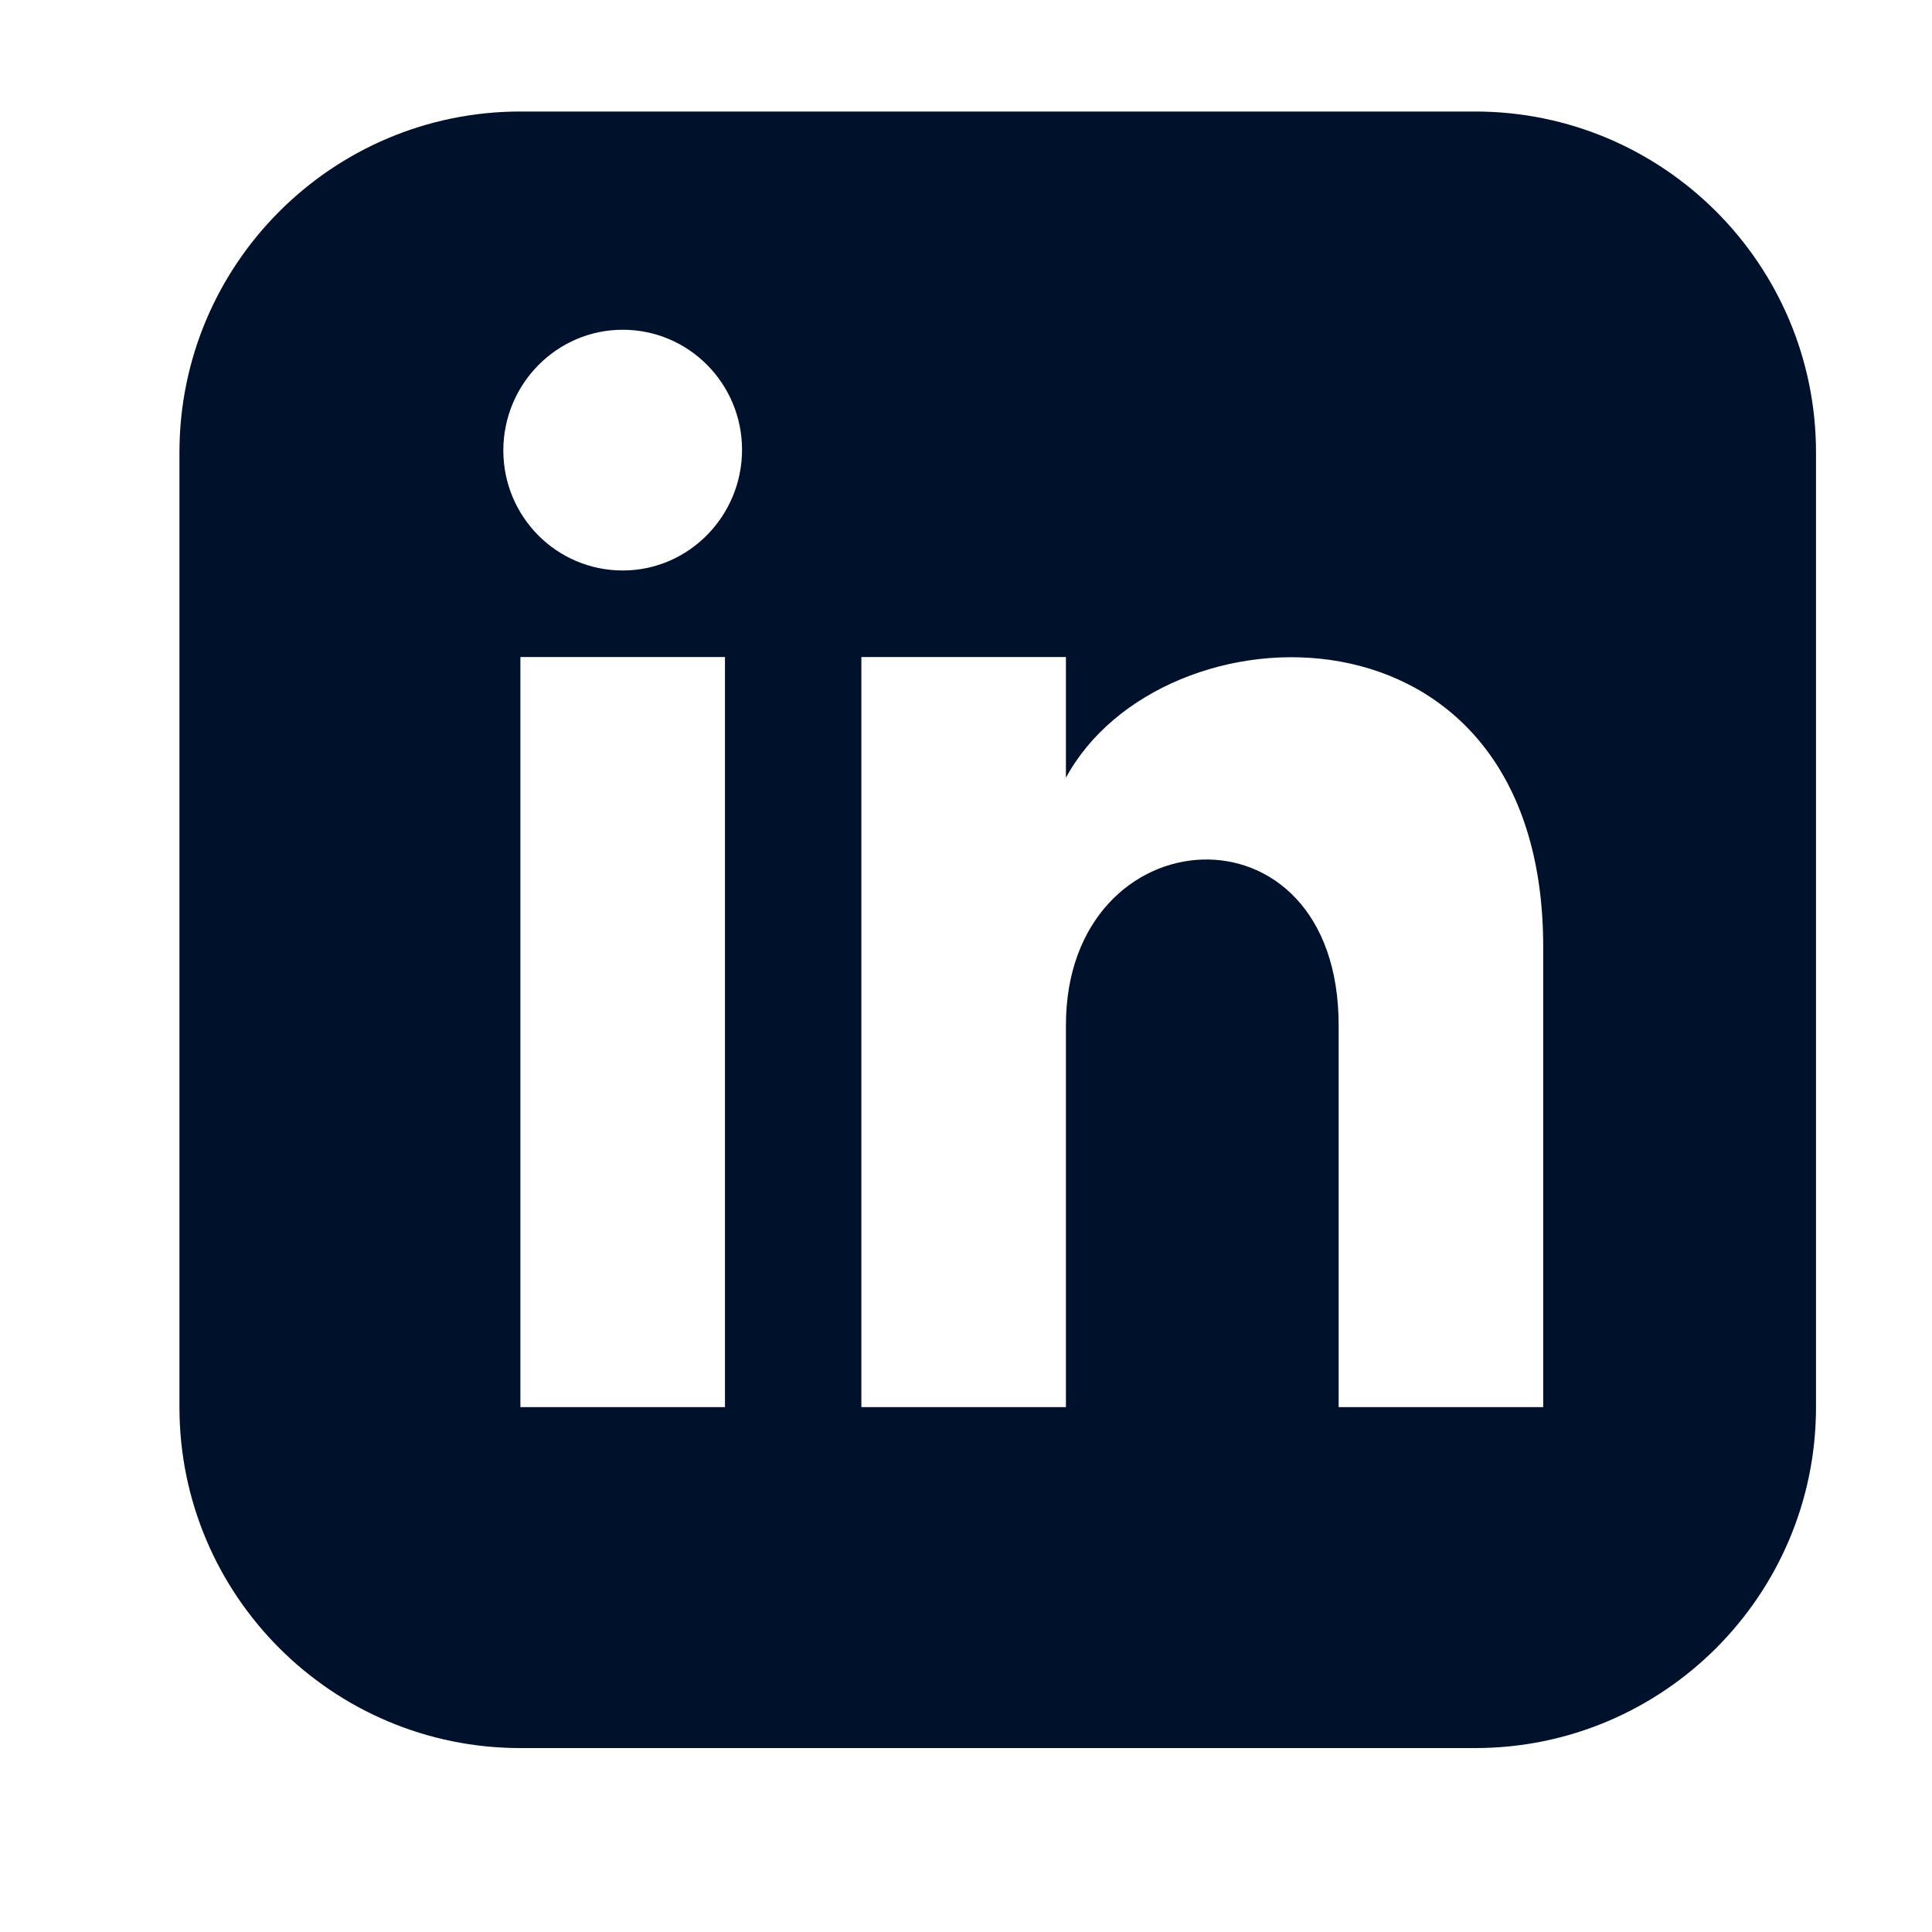 <svg width="25" height="25" viewBox="0 0 25 25" fill="none" xmlns="http://www.w3.org/2000/svg">
<path d="M19.087 1.443H6.734C4.299 1.443 2.322 3.42 2.322 5.855V18.208C2.322 20.643 4.299 22.62 6.734 22.62H19.087C21.522 22.62 23.499 20.643 23.499 18.208V5.855C23.499 3.42 21.522 1.443 19.087 1.443ZM9.381 18.208H6.734V8.502H9.381V18.208ZM8.058 7.382C7.202 7.382 6.513 6.685 6.513 5.829C6.513 4.973 7.202 4.267 8.058 4.267C8.913 4.267 9.602 4.964 9.602 5.82C9.602 6.676 8.913 7.382 8.058 7.382ZM19.969 18.208H17.322V13.267C17.322 10.293 13.793 10.523 13.793 13.267V18.208H11.146V8.502H13.793V10.064C15.028 7.779 19.969 7.611 19.969 12.252V18.208Z" fill="#00112C"/>
</svg>
